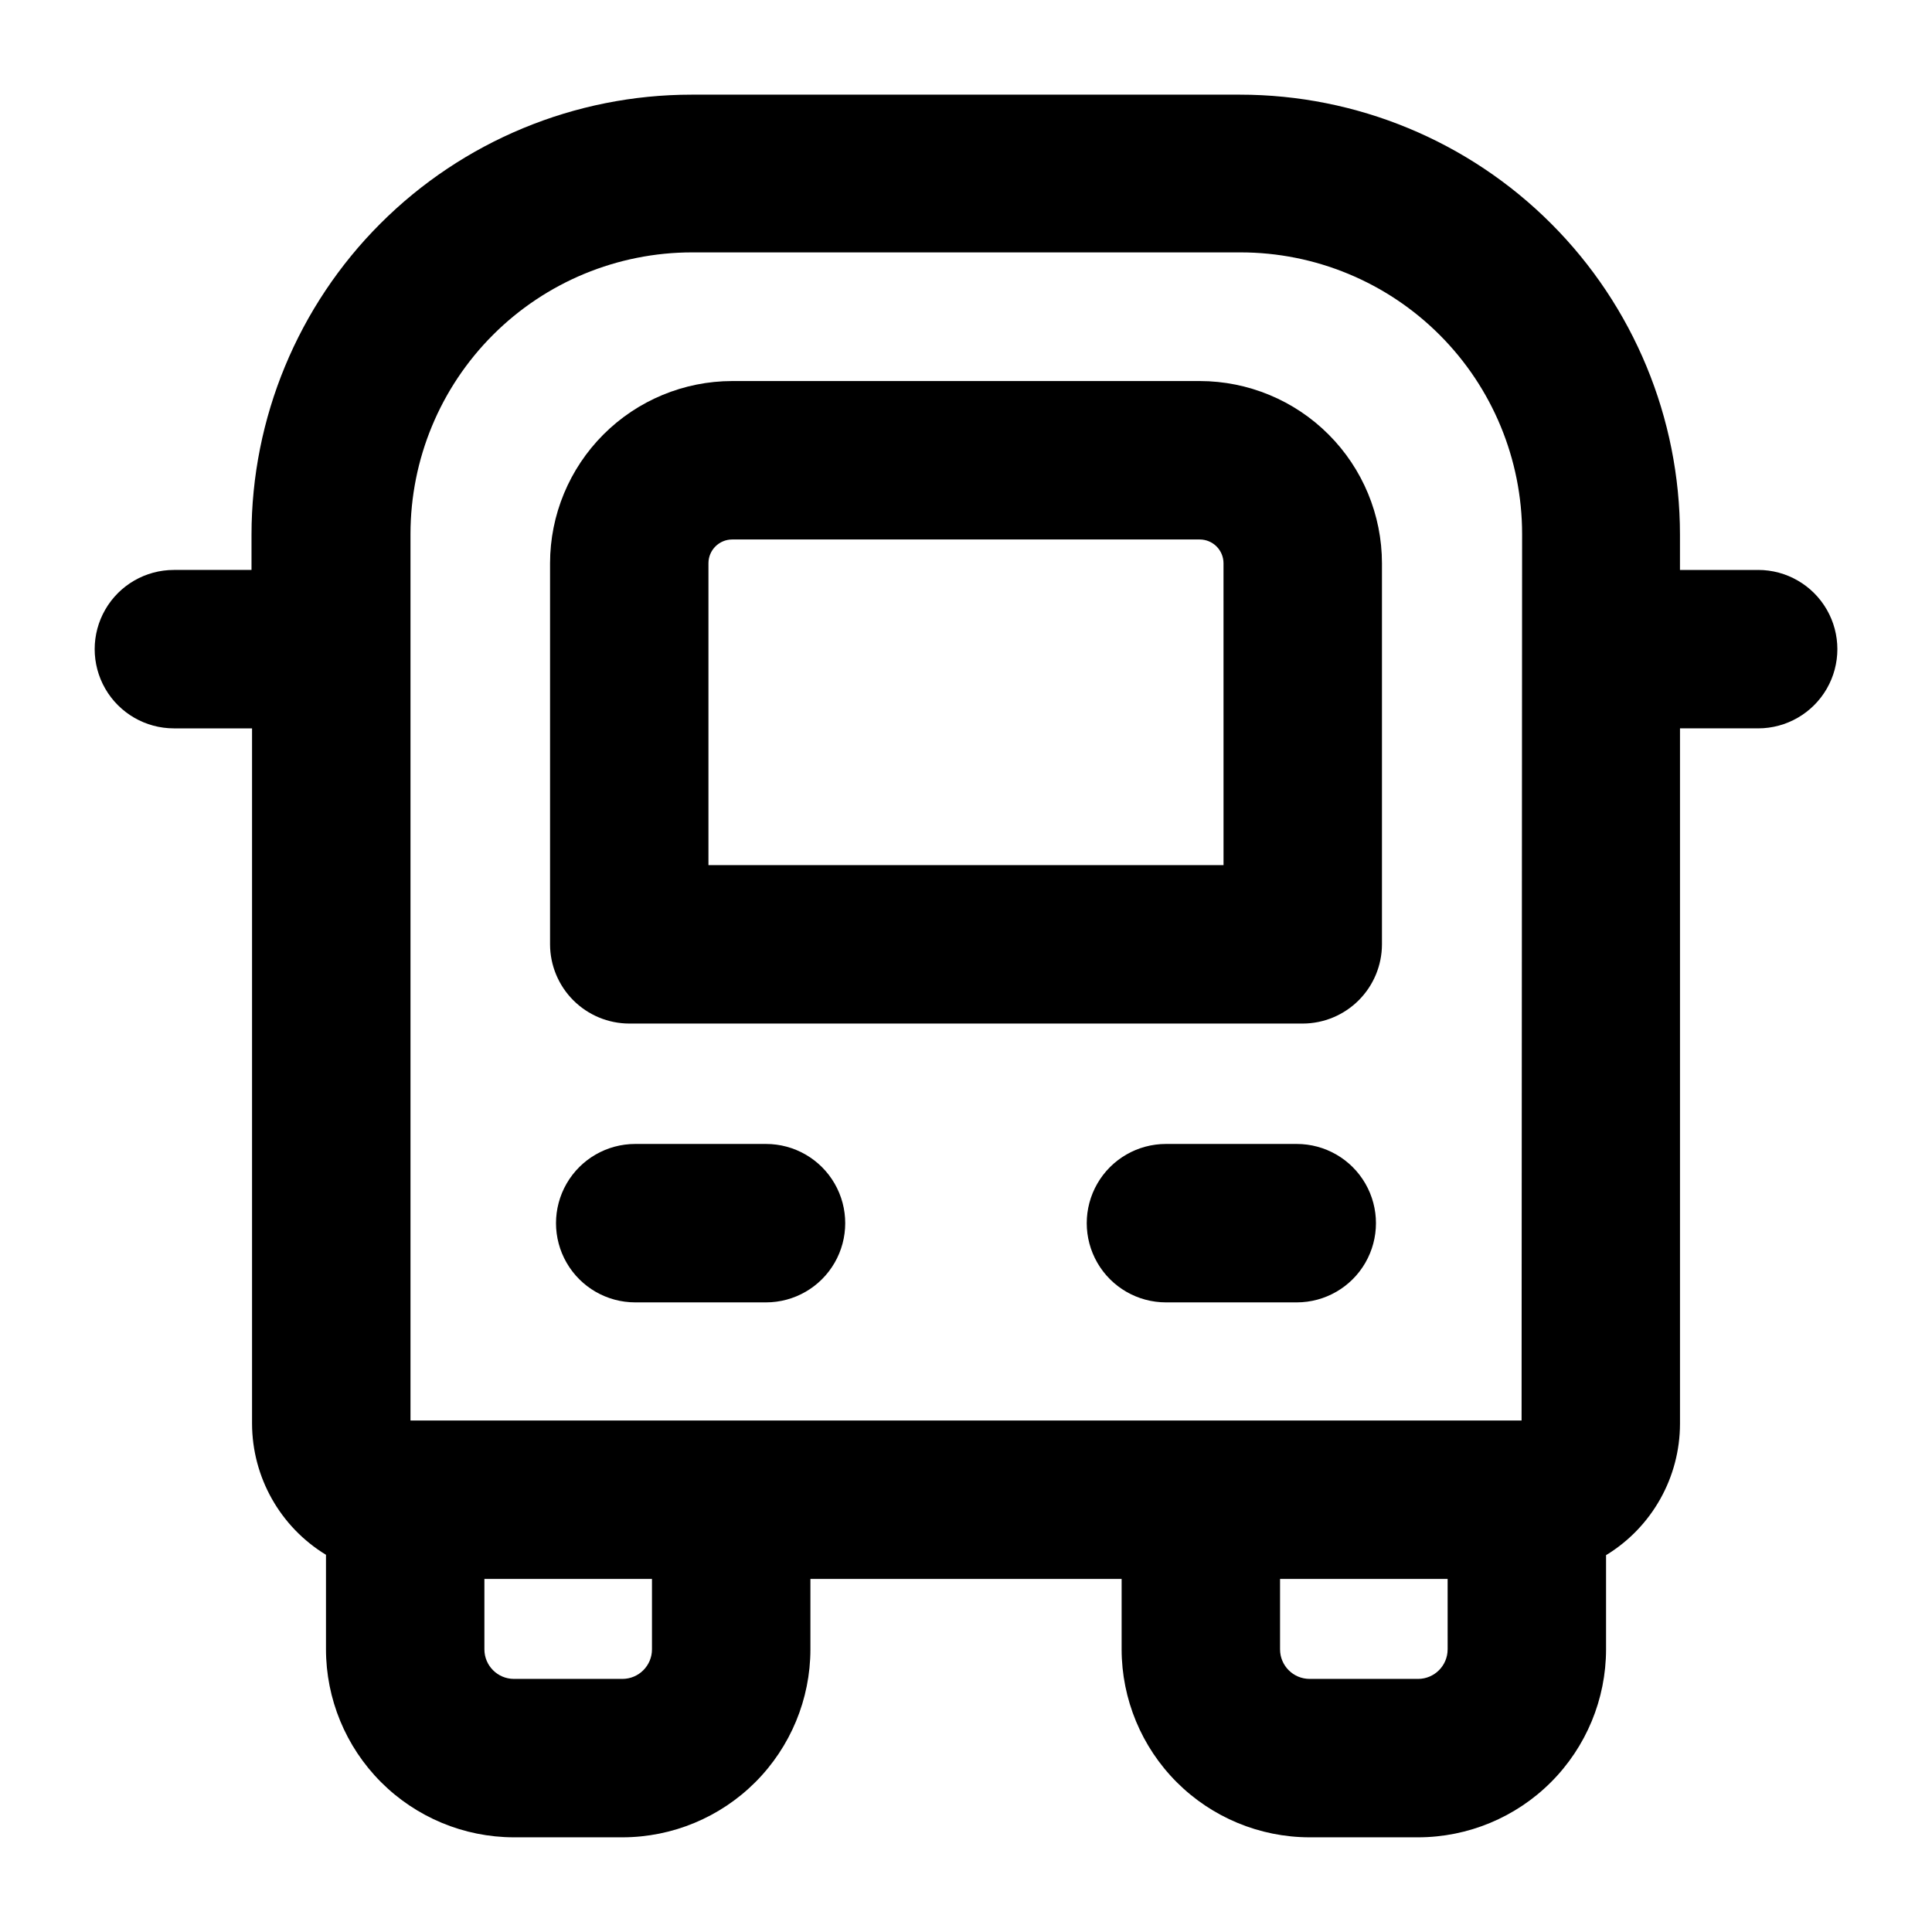 <?xml version="1.0" encoding="UTF-8"?>
<!-- Uploaded to: SVG Repo, www.svgrepo.com, Generator: SVG Repo Mixer Tools -->
<svg fill="#000000" width="800px" height="800px" version="1.1" viewBox="144 144 512 512" xmlns="http://www.w3.org/2000/svg">
 <g>
  <path d="m461.95 244.98h-123.9c-12.801 0.012-25.074 5.102-34.125 14.156-9.051 9.051-14.145 21.324-14.156 34.125v101c0.012 5.562 2.231 10.895 6.164 14.828 3.934 3.934 9.266 6.152 14.828 6.164h178.48c5.562-0.012 10.895-2.231 14.828-6.164 3.938-3.934 6.152-9.266 6.164-14.828v-101c-0.012-12.801-5.102-25.074-14.156-34.125-9.051-9.055-21.324-14.145-34.125-14.156zm6.297 128.29h-136.5v-80.004c0-3.477 2.82-6.297 6.297-6.297h123.9c1.668 0 3.269 0.664 4.453 1.844 1.18 1.18 1.844 2.781 1.844 4.453z"/>
  <path d="m347 447.16h-34.66c-7.5 0-14.43 4-18.18 10.496s-3.75 14.496 0 20.992c3.75 6.496 10.68 10.496 18.18 10.496h34.66c7.5 0 14.43-4 18.18-10.496 3.75-6.496 3.75-14.496 0-20.992s-10.68-10.496-18.18-10.496z"/>
  <path d="m487.65 447.16h-34.66c-7.5 0-14.43 4-18.18 10.496s-3.75 14.496 0 20.992c3.75 6.496 10.68 10.496 18.18 10.496h34.66c7.5 0 14.43-4 18.18-10.496 3.75-6.496 3.75-14.496 0-20.992s-10.68-10.496-18.18-10.496z"/>
  <path d="m609.92 295.04h-20.711v-9.332c0-30.93-12.285-60.594-34.156-82.465-21.871-21.871-51.535-34.156-82.465-34.156h-145.31c-30.93 0-60.594 12.285-82.465 34.156-21.871 21.871-34.16 51.535-34.16 82.465v9.328l-20.57 0.004c-7.5 0-14.43 4-18.18 10.496-3.75 6.492-3.75 14.496 0 20.992 3.75 6.492 10.68 10.496 18.18 10.496h20.711v184.26c0.039 14.207 7.461 27.367 19.594 34.754v24.957c-0.012 13.219 5.223 25.898 14.555 35.258 9.336 9.363 22.004 14.633 35.219 14.656h28.828c13.203-0.023 25.855-5.281 35.188-14.621 9.328-9.34 14.578-21.996 14.59-35.199v-18.66h82.473v18.66c0.016 13.203 5.262 25.859 14.59 35.199 9.332 9.34 21.984 14.598 35.188 14.621h28.828c13.203-0.023 25.855-5.281 35.184-14.621 9.332-9.34 14.578-21.996 14.59-35.199v-24.957c12.164-7.402 19.586-20.609 19.594-34.848v-184.26h20.711c7.5 0 14.43-4.004 18.18-10.496 3.75-6.496 3.75-14.5 0-20.992-3.75-6.496-10.68-10.496-18.18-10.496zm-293.14 286.05c0 4.309-3.481 7.812-7.793 7.836h-28.828c-4.309-0.023-7.789-3.527-7.789-7.836v-18.66h44.41zm210.86 0h-0.004c0 4.309-3.481 7.812-7.789 7.836h-28.828c-4.312-0.023-7.793-3.527-7.793-7.836v-18.66h44.41zm19.594-60.645h-294.45v-234.92c0-19.797 7.863-38.781 21.863-52.777 13.996-14 32.98-21.863 52.777-21.863h145.31c19.797 0 38.781 7.863 52.777 21.863 14 13.996 21.863 32.98 21.863 52.777z"/>
 </g>
</svg>